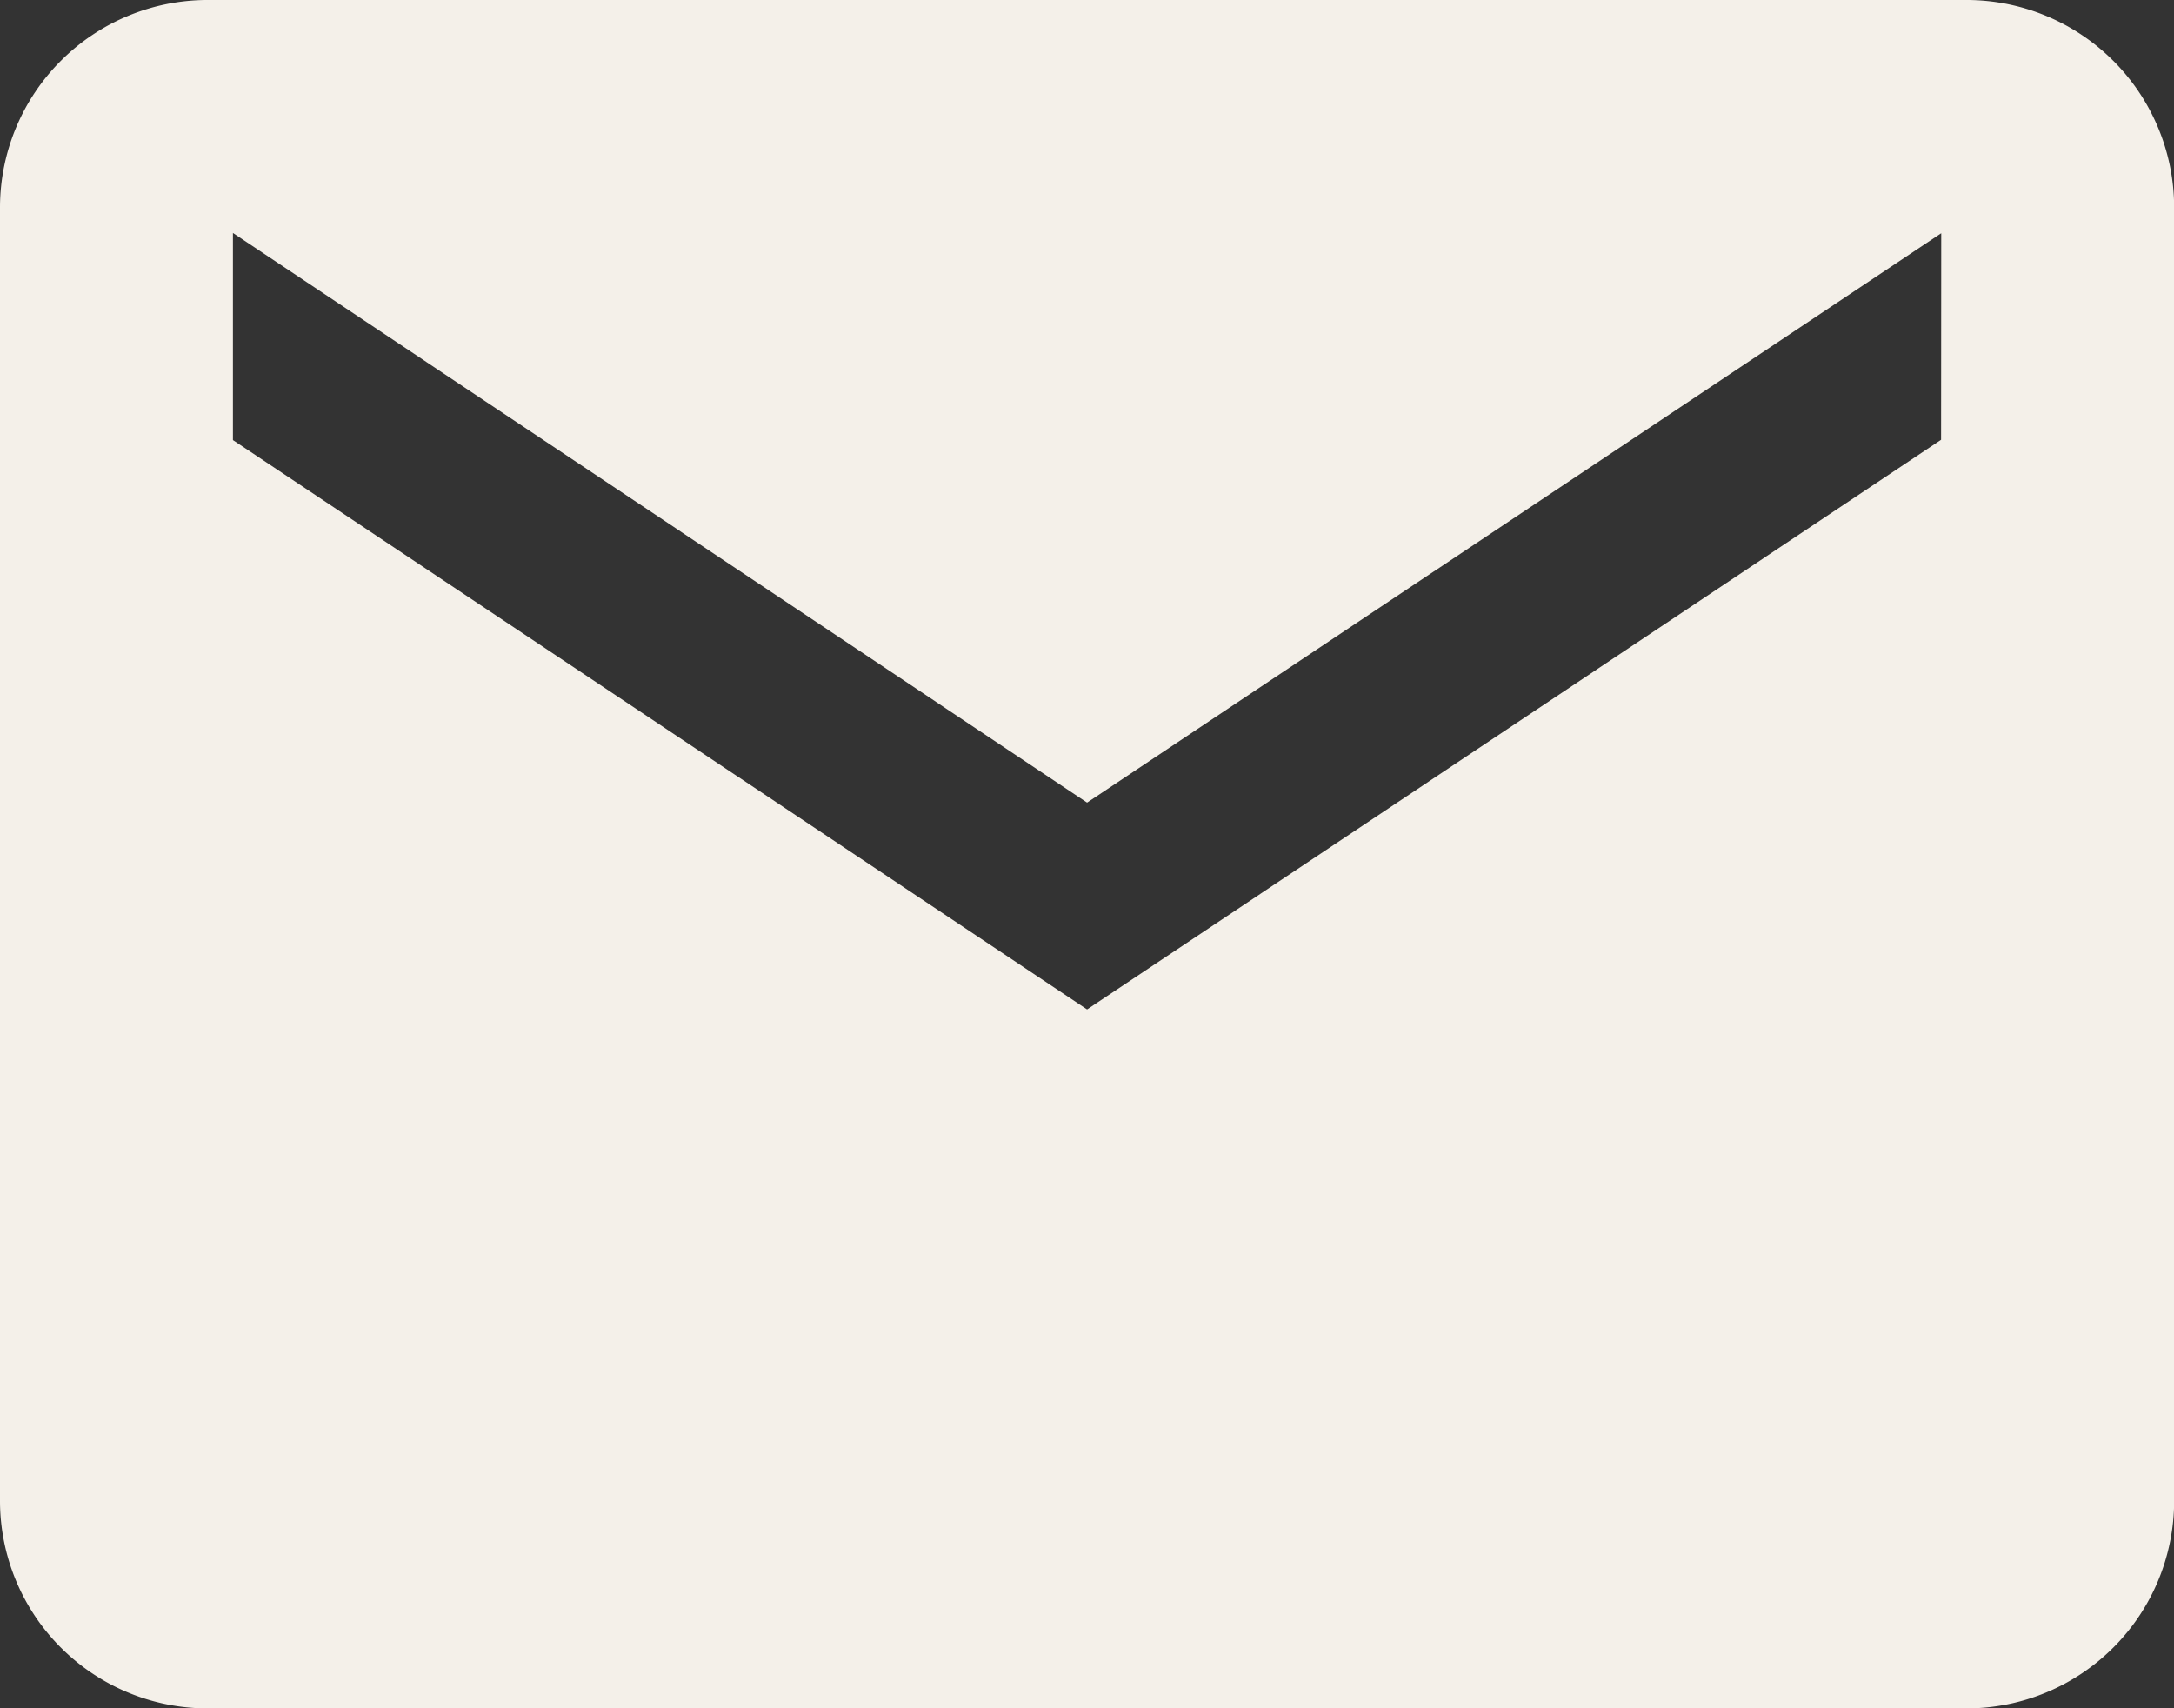 <?xml version="1.0" encoding="utf-8"?><svg xmlns="http://www.w3.org/2000/svg" width="14.831" height="11.653" viewBox="0 0 14.831 11.653">
  <rect x="0" y="0" width="14.831" height="11.653" fill="#333333" stroke="none"/>
  <path id="Icon_ionic-md-mail" data-name="Icon ionic-md-mail" d="M15.669,5.625H3.663A1.417,1.417,0,0,0,2.25,7.038v8.828a1.417,1.417,0,0,0,1.413,1.413H15.669a1.417,1.417,0,0,0,1.413-1.413V7.038A1.417,1.417,0,0,0,15.669,5.625Zm-.177,3L9.666,12.511,3.839,8.627V7.214L9.666,11.1l5.827-3.884Z" transform="translate(-2.25 -5.625)" fill="#f4f0e9"/>
</svg>
